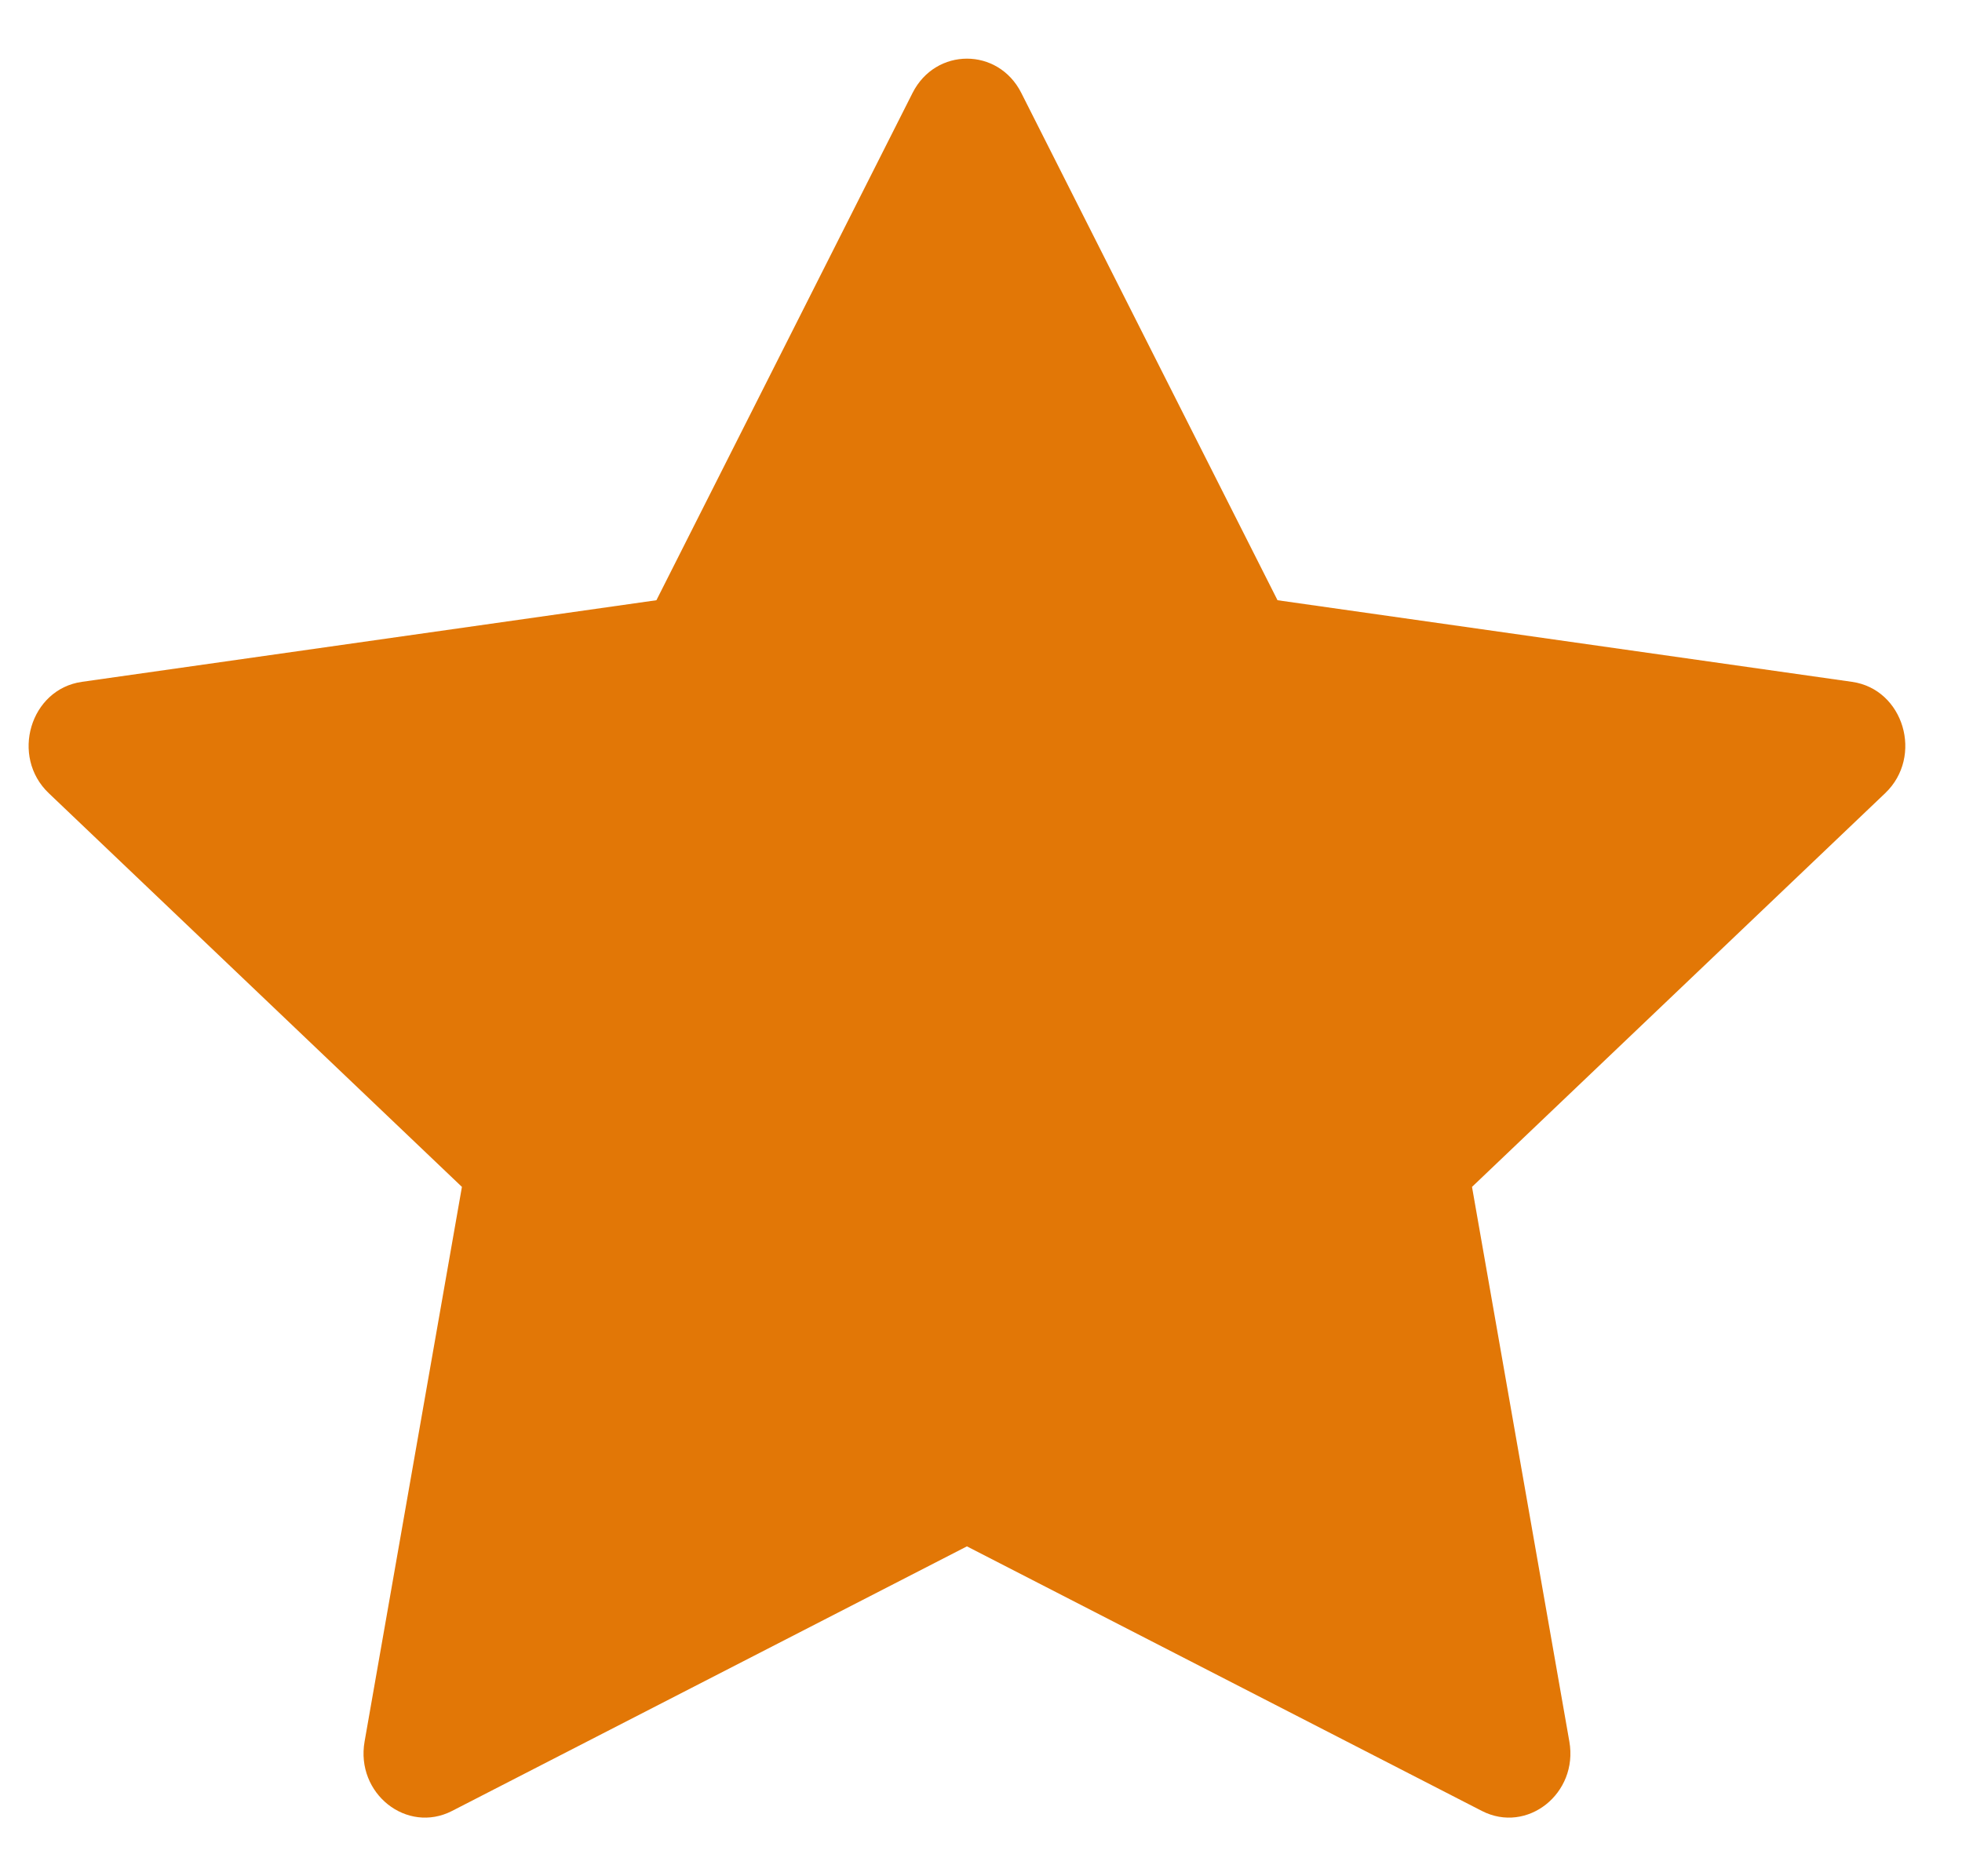 <svg width="23" height="22" viewBox="0 0 23 22" fill="none" xmlns="http://www.w3.org/2000/svg">
<path d="M5.3 21.234C4.769 21.507 4.167 21.03 4.274 20.42L5.415 13.917L0.572 9.301C0.119 8.87 0.354 8.081 0.96 7.995L7.695 7.038L10.698 1.089C10.969 0.554 11.702 0.554 11.972 1.089L14.976 7.038L21.711 7.995C22.317 8.081 22.552 8.87 22.099 9.301L17.256 13.917L18.397 20.42C18.504 21.03 17.902 21.507 17.371 21.234L11.335 18.132L5.3 21.234Z" fill="#E27706"/>
</svg>
